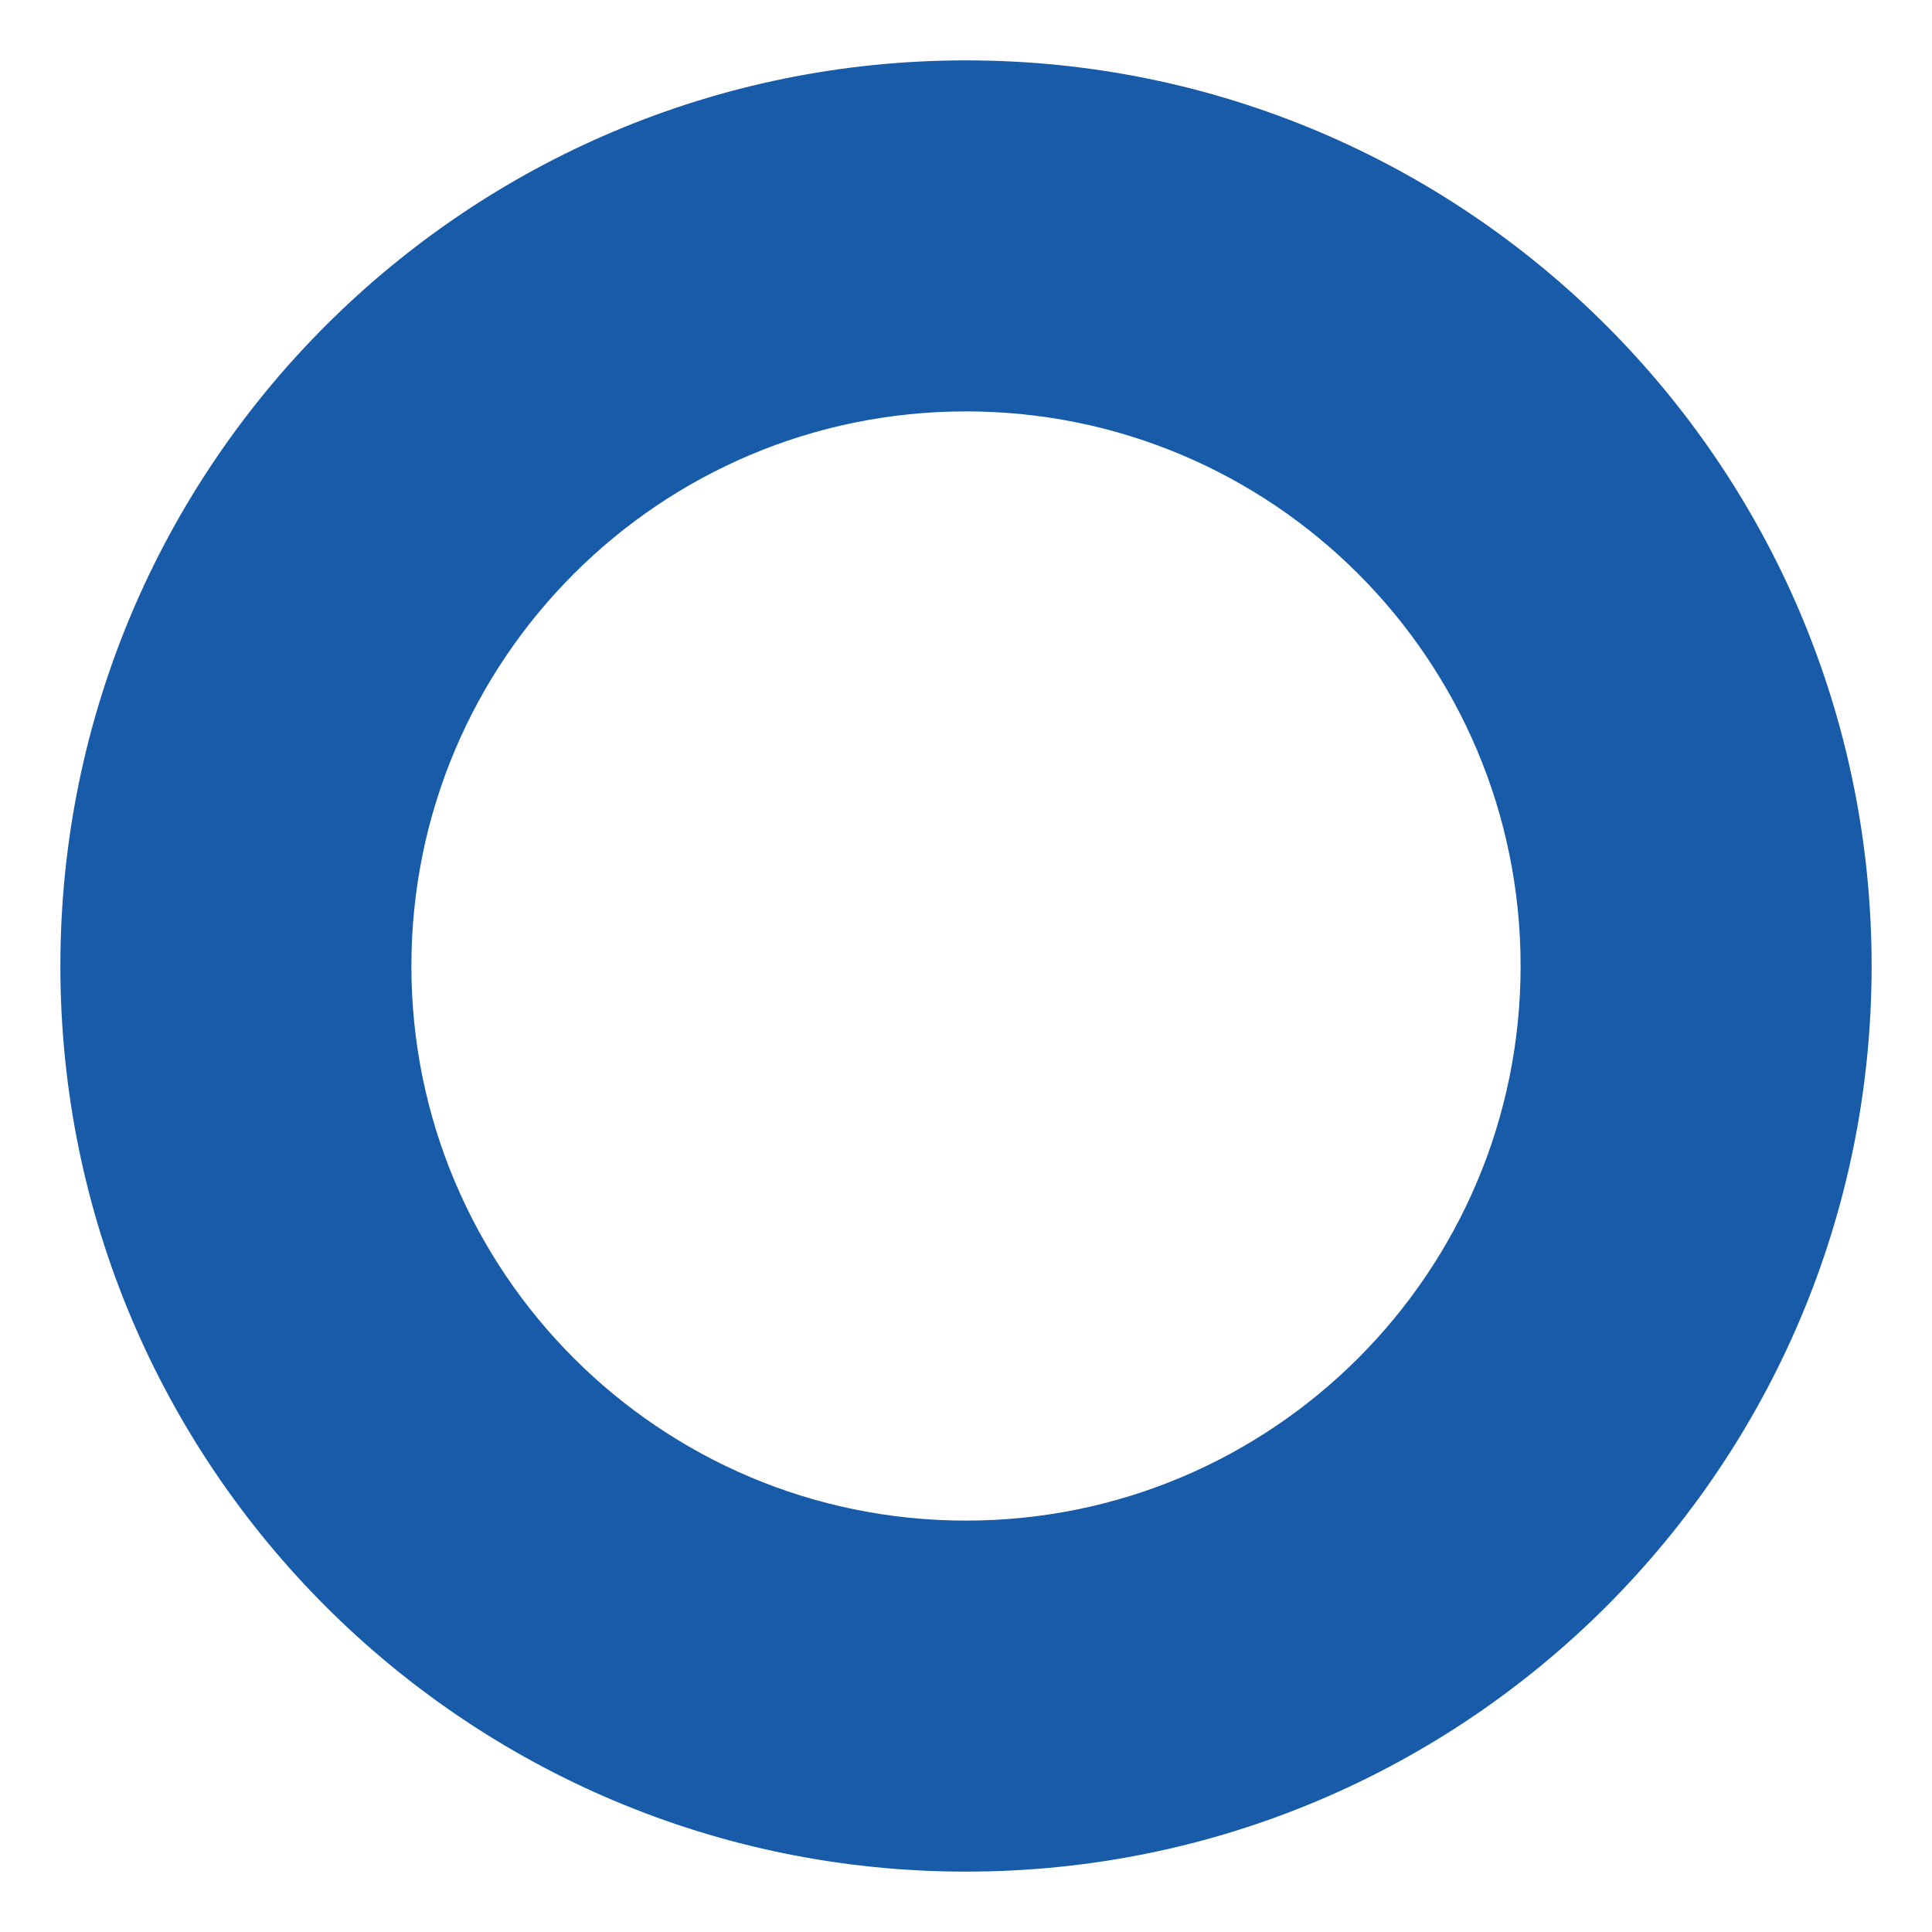 <?xml version="1.0" encoding="UTF-8"?><svg id="Layer_1" xmlns="http://www.w3.org/2000/svg" viewBox="0 0 16 16"><defs><style>.cls-1{fill:#185ba9;}</style></defs><path class="cls-1" d="M8,.5C3.858.5.5,3.858.5,8s3.358,7.5,7.5,7.5,7.5-3.358,7.5-7.5S12.142.5,8,.5ZM8,12.593c-2.537,0-4.593-2.056-4.593-4.593S5.463,3.407,8,3.407s4.593,2.056,4.593,4.593-2.056,4.593-4.593,4.593Z"/></svg>